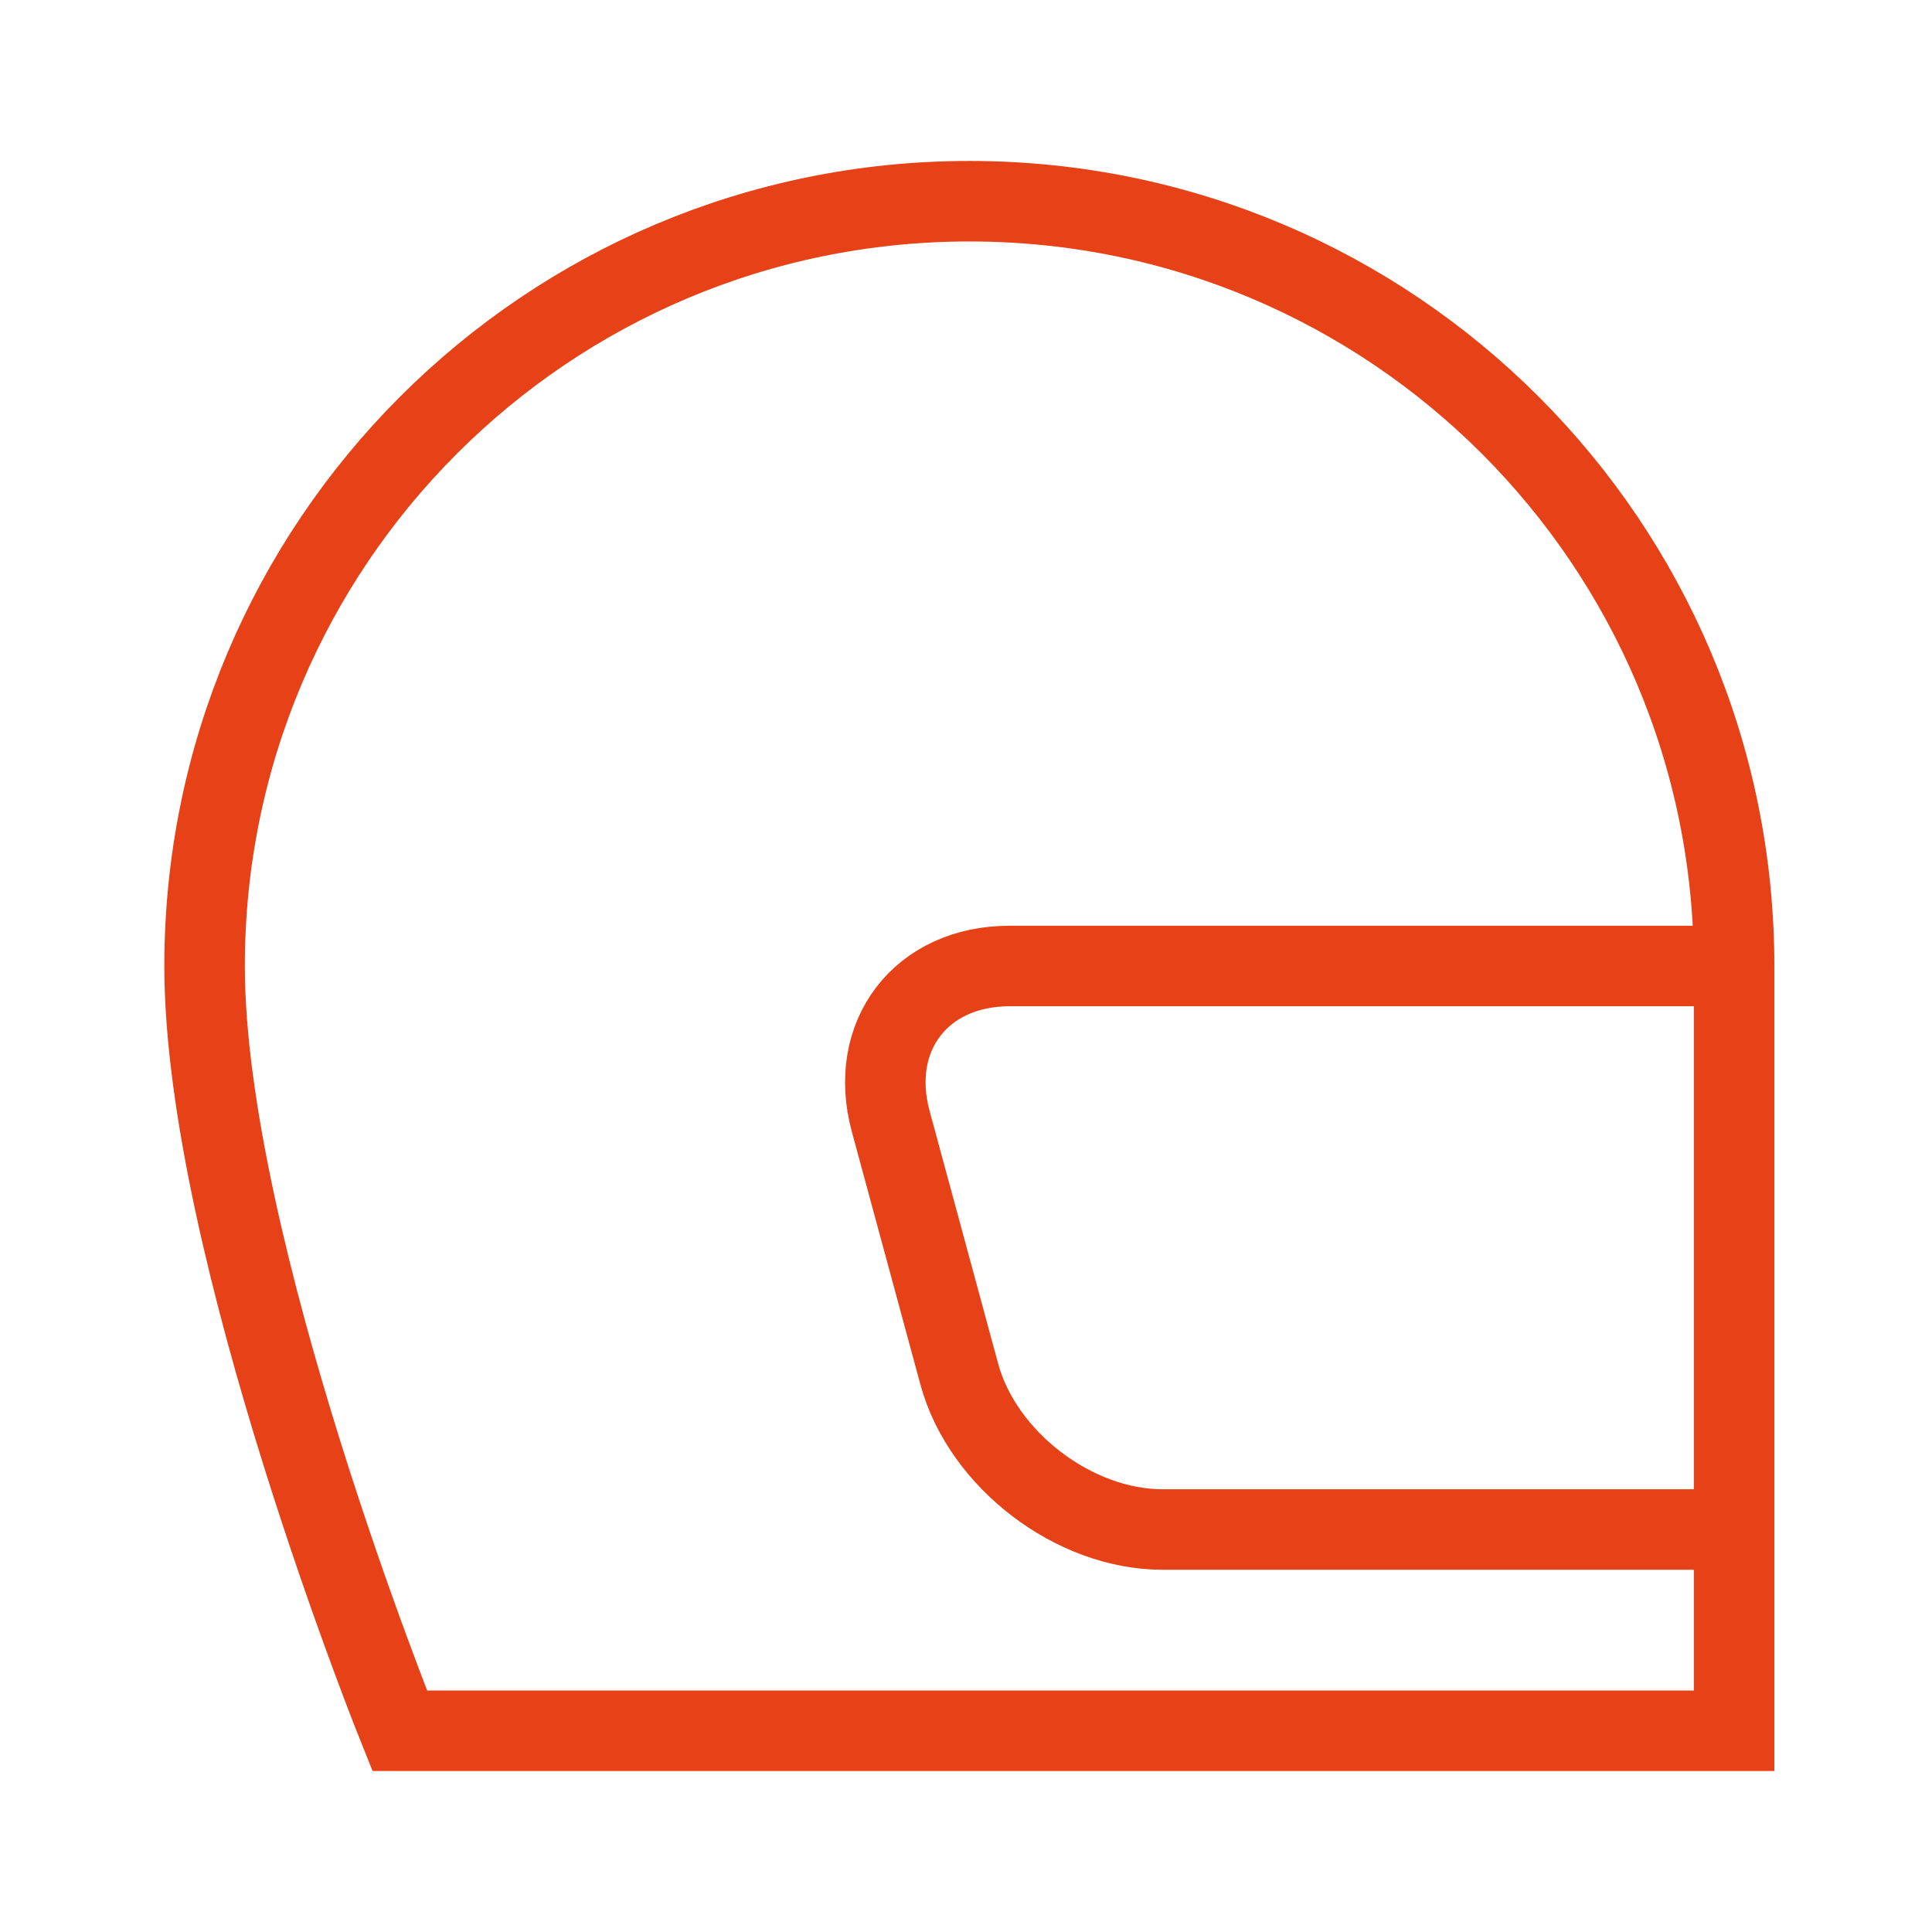 <?xml version="1.0" encoding="utf-8"?>
<!-- Generator: Adobe Illustrator 16.0.3, SVG Export Plug-In . SVG Version: 6.00 Build 0)  -->
<!DOCTYPE svg PUBLIC "-//W3C//DTD SVG 1.1//EN" "http://www.w3.org/Graphics/SVG/1.1/DTD/svg11.dtd">
<svg version="1.1" id="Layer_6_1_" xmlns="http://www.w3.org/2000/svg" xmlns:xlink="http://www.w3.org/1999/xlink" x="0px" y="0px"
	 width="48px" height="48px" viewBox="0 0 48 48" enable-background="new 0 0 48 48" xml:space="preserve">
<path fill="none" stroke="#E64117" stroke-width="2" stroke-miterlimit="10" d="M43.083,24c0,4.79,0,19,0,19S15.64,43,9.931,43
	c0,0-4.848-12-4.848-19c0-10.498,8.502-19.001,19-19.001C34.584,4.999,43.083,13.502,43.083,24z"/>
<g>
	<path fill="none" stroke="#E64117" stroke-width="2" stroke-miterlimit="10" d="M43.083,24h-18c-2.2,0-3.529,1.737-2.953,3.86
		l1.703,6.279C24.409,36.263,26.68,38,28.88,38h14.203"/>
</g>
</svg>
